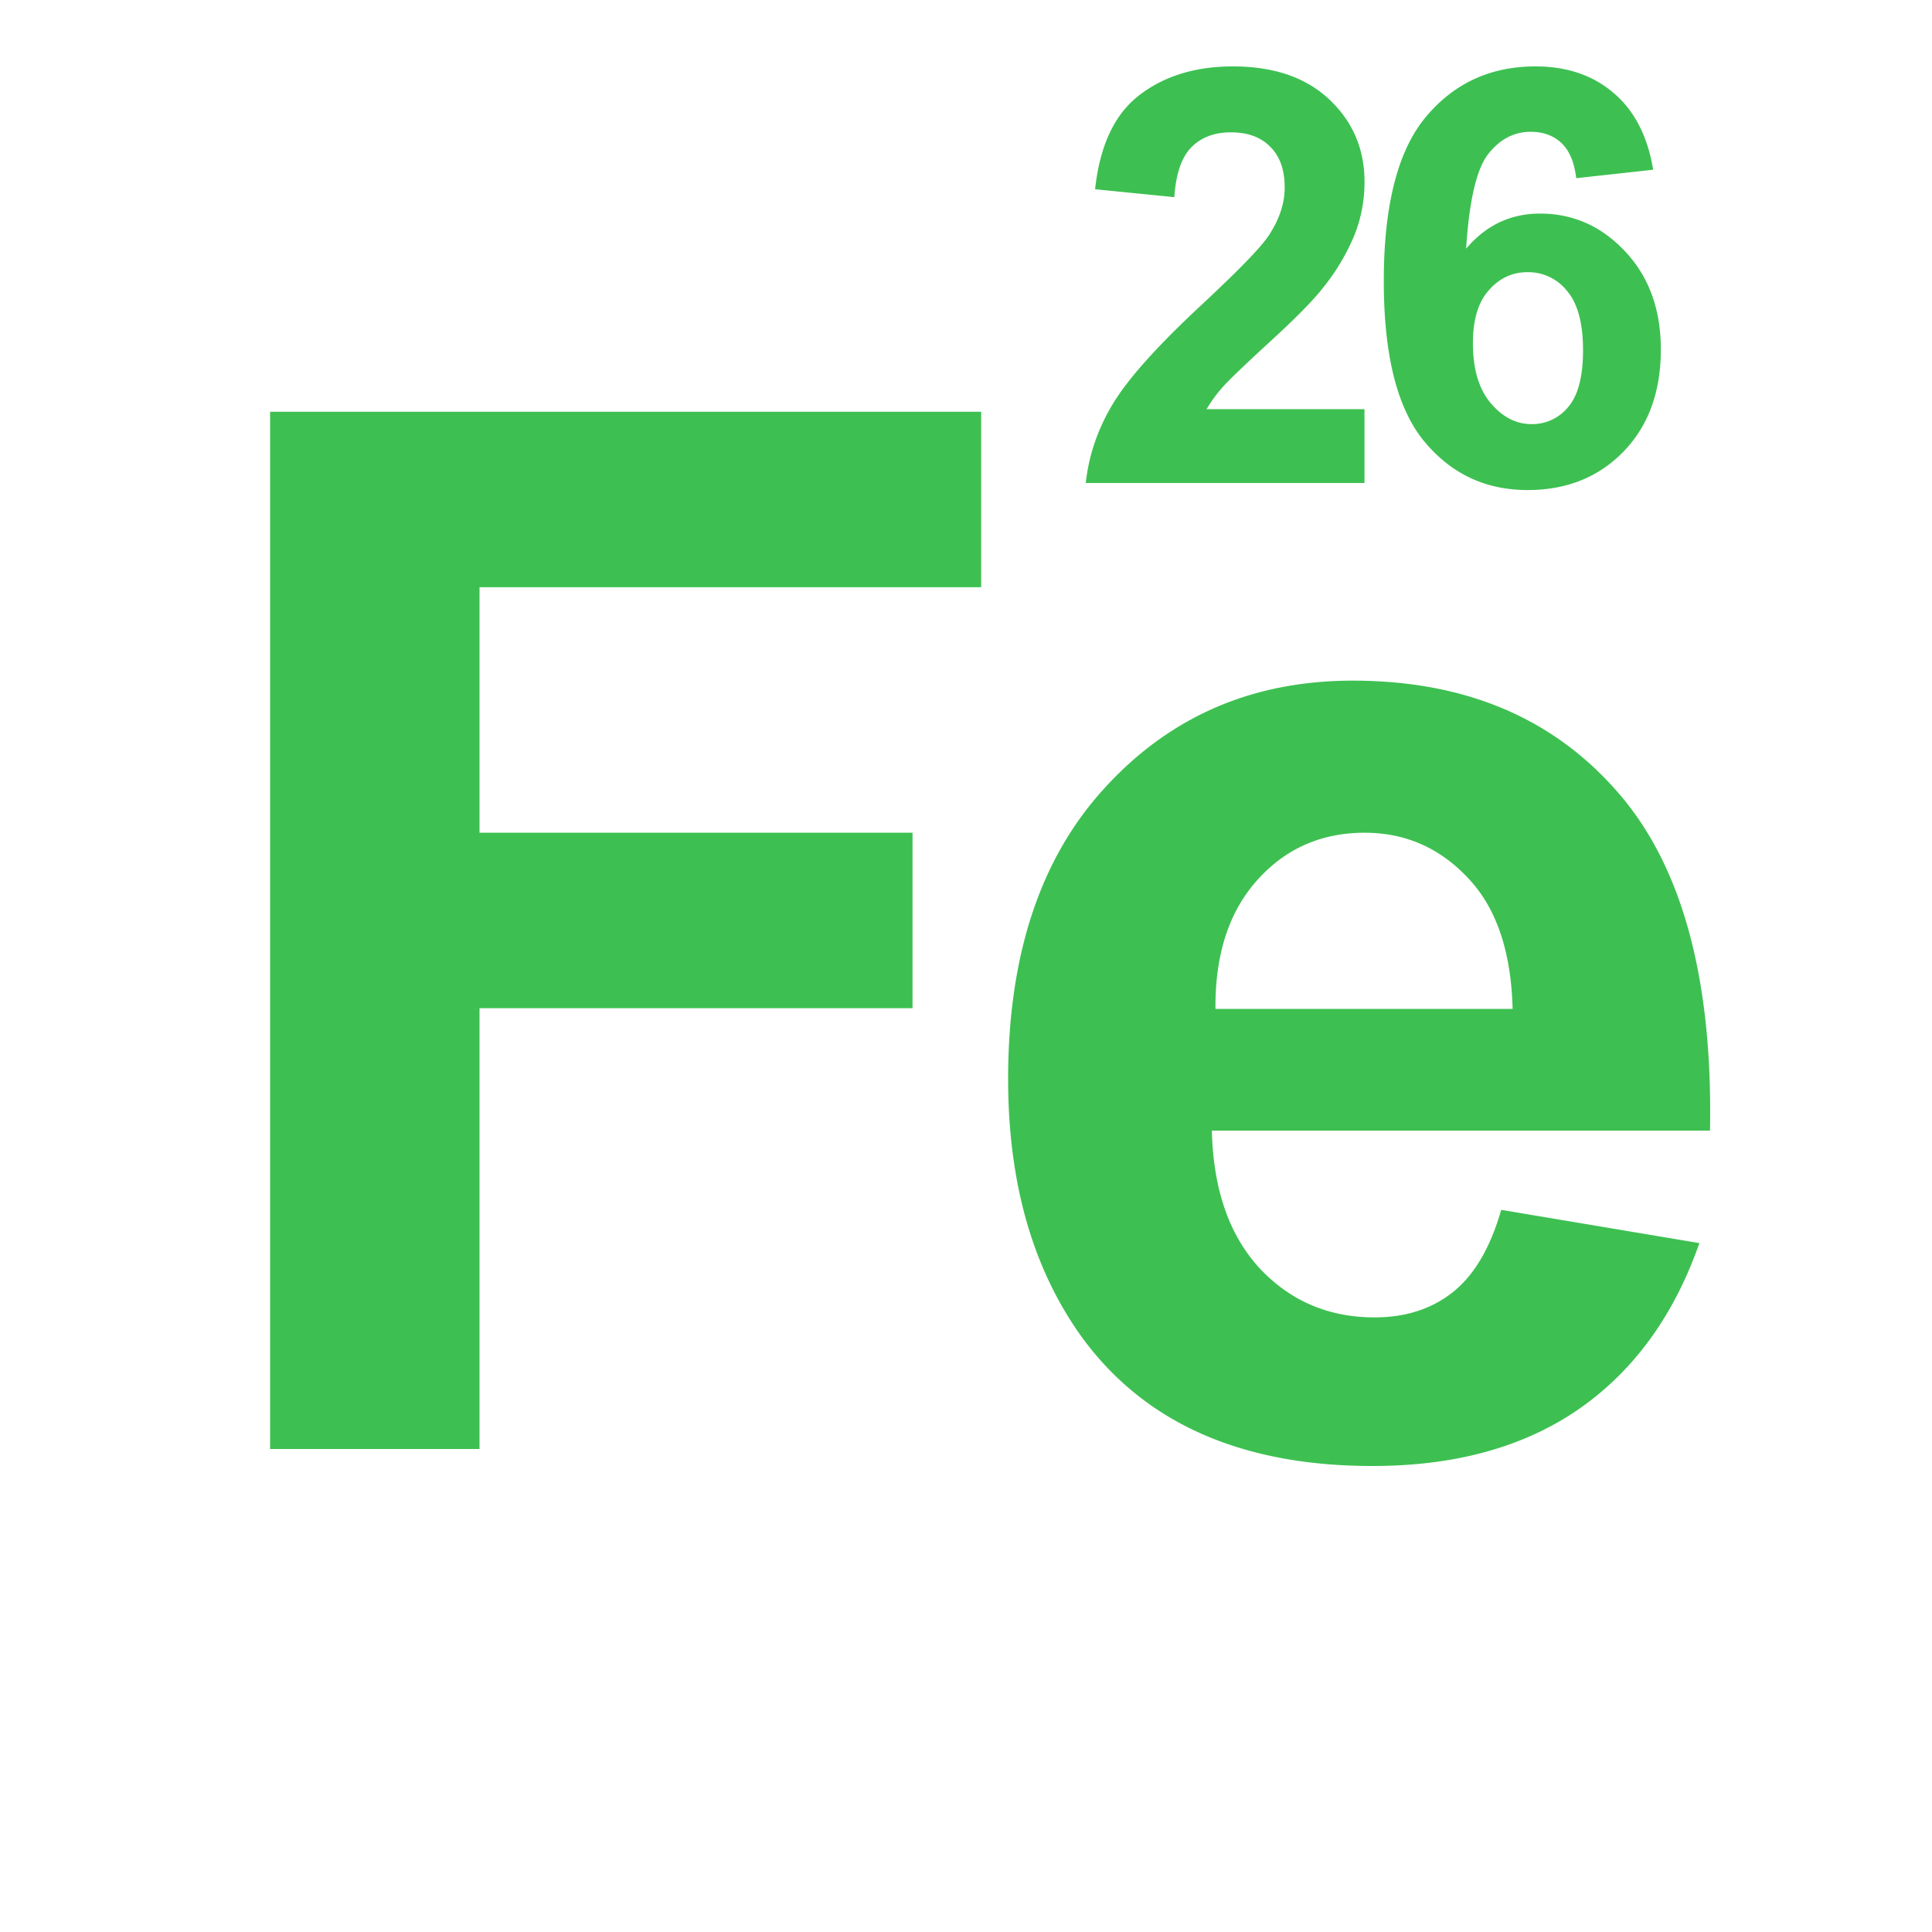 <svg width="40" height="40" fill="none" xmlns="http://www.w3.org/2000/svg"><g clip-path="url(#a)" fill="#3DC051"><path d="M5.592 30V8.525h14.722v3.633H9.928v5.083h8.965v3.633H9.928V30H5.592Zm25.49-4.951 4.102.688c-.527 1.504-1.362 2.652-2.505 3.443-1.133.78-2.554 1.172-4.263 1.172-2.705 0-4.707-.884-6.006-2.652-1.025-1.416-1.538-3.203-1.538-5.361 0-2.578.674-4.595 2.022-6.05 1.348-1.465 3.052-2.197 5.112-2.197 2.315 0 4.14.766 5.479 2.3 1.338 1.523 1.977 3.862 1.919 7.016H25.09c.03 1.22.361 2.173.996 2.857.635.674 1.426 1.01 2.373 1.01.645 0 1.187-.175 1.626-.527.44-.352.772-.918.996-1.7Zm.235-4.16c-.03-1.192-.337-2.095-.923-2.71-.586-.625-1.299-.938-2.139-.938-.898 0-1.64.327-2.226.982-.586.654-.874 1.543-.864 2.666h6.152ZM28.25 8.47V10h-5.77c.062-.578.25-1.125.562-1.64.312-.52.93-1.208 1.851-2.063.742-.692 1.197-1.16 1.365-1.406.227-.34.34-.676.34-1.008 0-.367-.1-.649-.299-.844-.195-.2-.466-.299-.814-.299-.344 0-.617.104-.82.31-.203.208-.32.552-.352 1.032l-1.64-.164c.097-.906.404-1.557.92-1.951.515-.395 1.16-.592 1.933-.592.848 0 1.514.229 1.998.686.484.457.727 1.025.727 1.705 0 .386-.07.755-.211 1.107a4.434 4.434 0 0 1-.657 1.096c-.199.254-.558.619-1.078 1.095-.52.477-.85.793-.99.95a2.934 2.934 0 0 0-.334.457h3.27Zm5.978-4.956-1.594.175c-.039-.328-.14-.57-.304-.726-.165-.156-.377-.234-.64-.234-.347 0-.642.156-.884.468-.238.313-.389.963-.451 1.951.41-.484.92-.726 1.53-.726.687 0 1.274.262 1.763.785.492.523.738 1.2.738 2.027 0 .88-.258 1.584-.773 2.116-.516.53-1.178.796-1.987.796-.867 0-1.58-.335-2.138-1.007-.559-.676-.838-1.782-.838-3.317 0-1.574.29-2.709.873-3.404.582-.695 1.338-1.043 2.267-1.043.653 0 1.192.184 1.618.55.43.364.703.893.82 1.589Zm-3.733 3.591c0 .536.123.95.37 1.243.246.289.527.433.843.433a.96.96 0 0 0 .762-.357c.203-.238.305-.63.305-1.172 0-.559-.11-.967-.328-1.225a1.026 1.026 0 0 0-.82-.392c-.317 0-.585.125-.803.375-.22.246-.329.611-.329 1.095Z"/></g><defs><clipPath id="a"><path fill="#fff" d="M0 0h40v40H0z"/></clipPath></defs></svg>